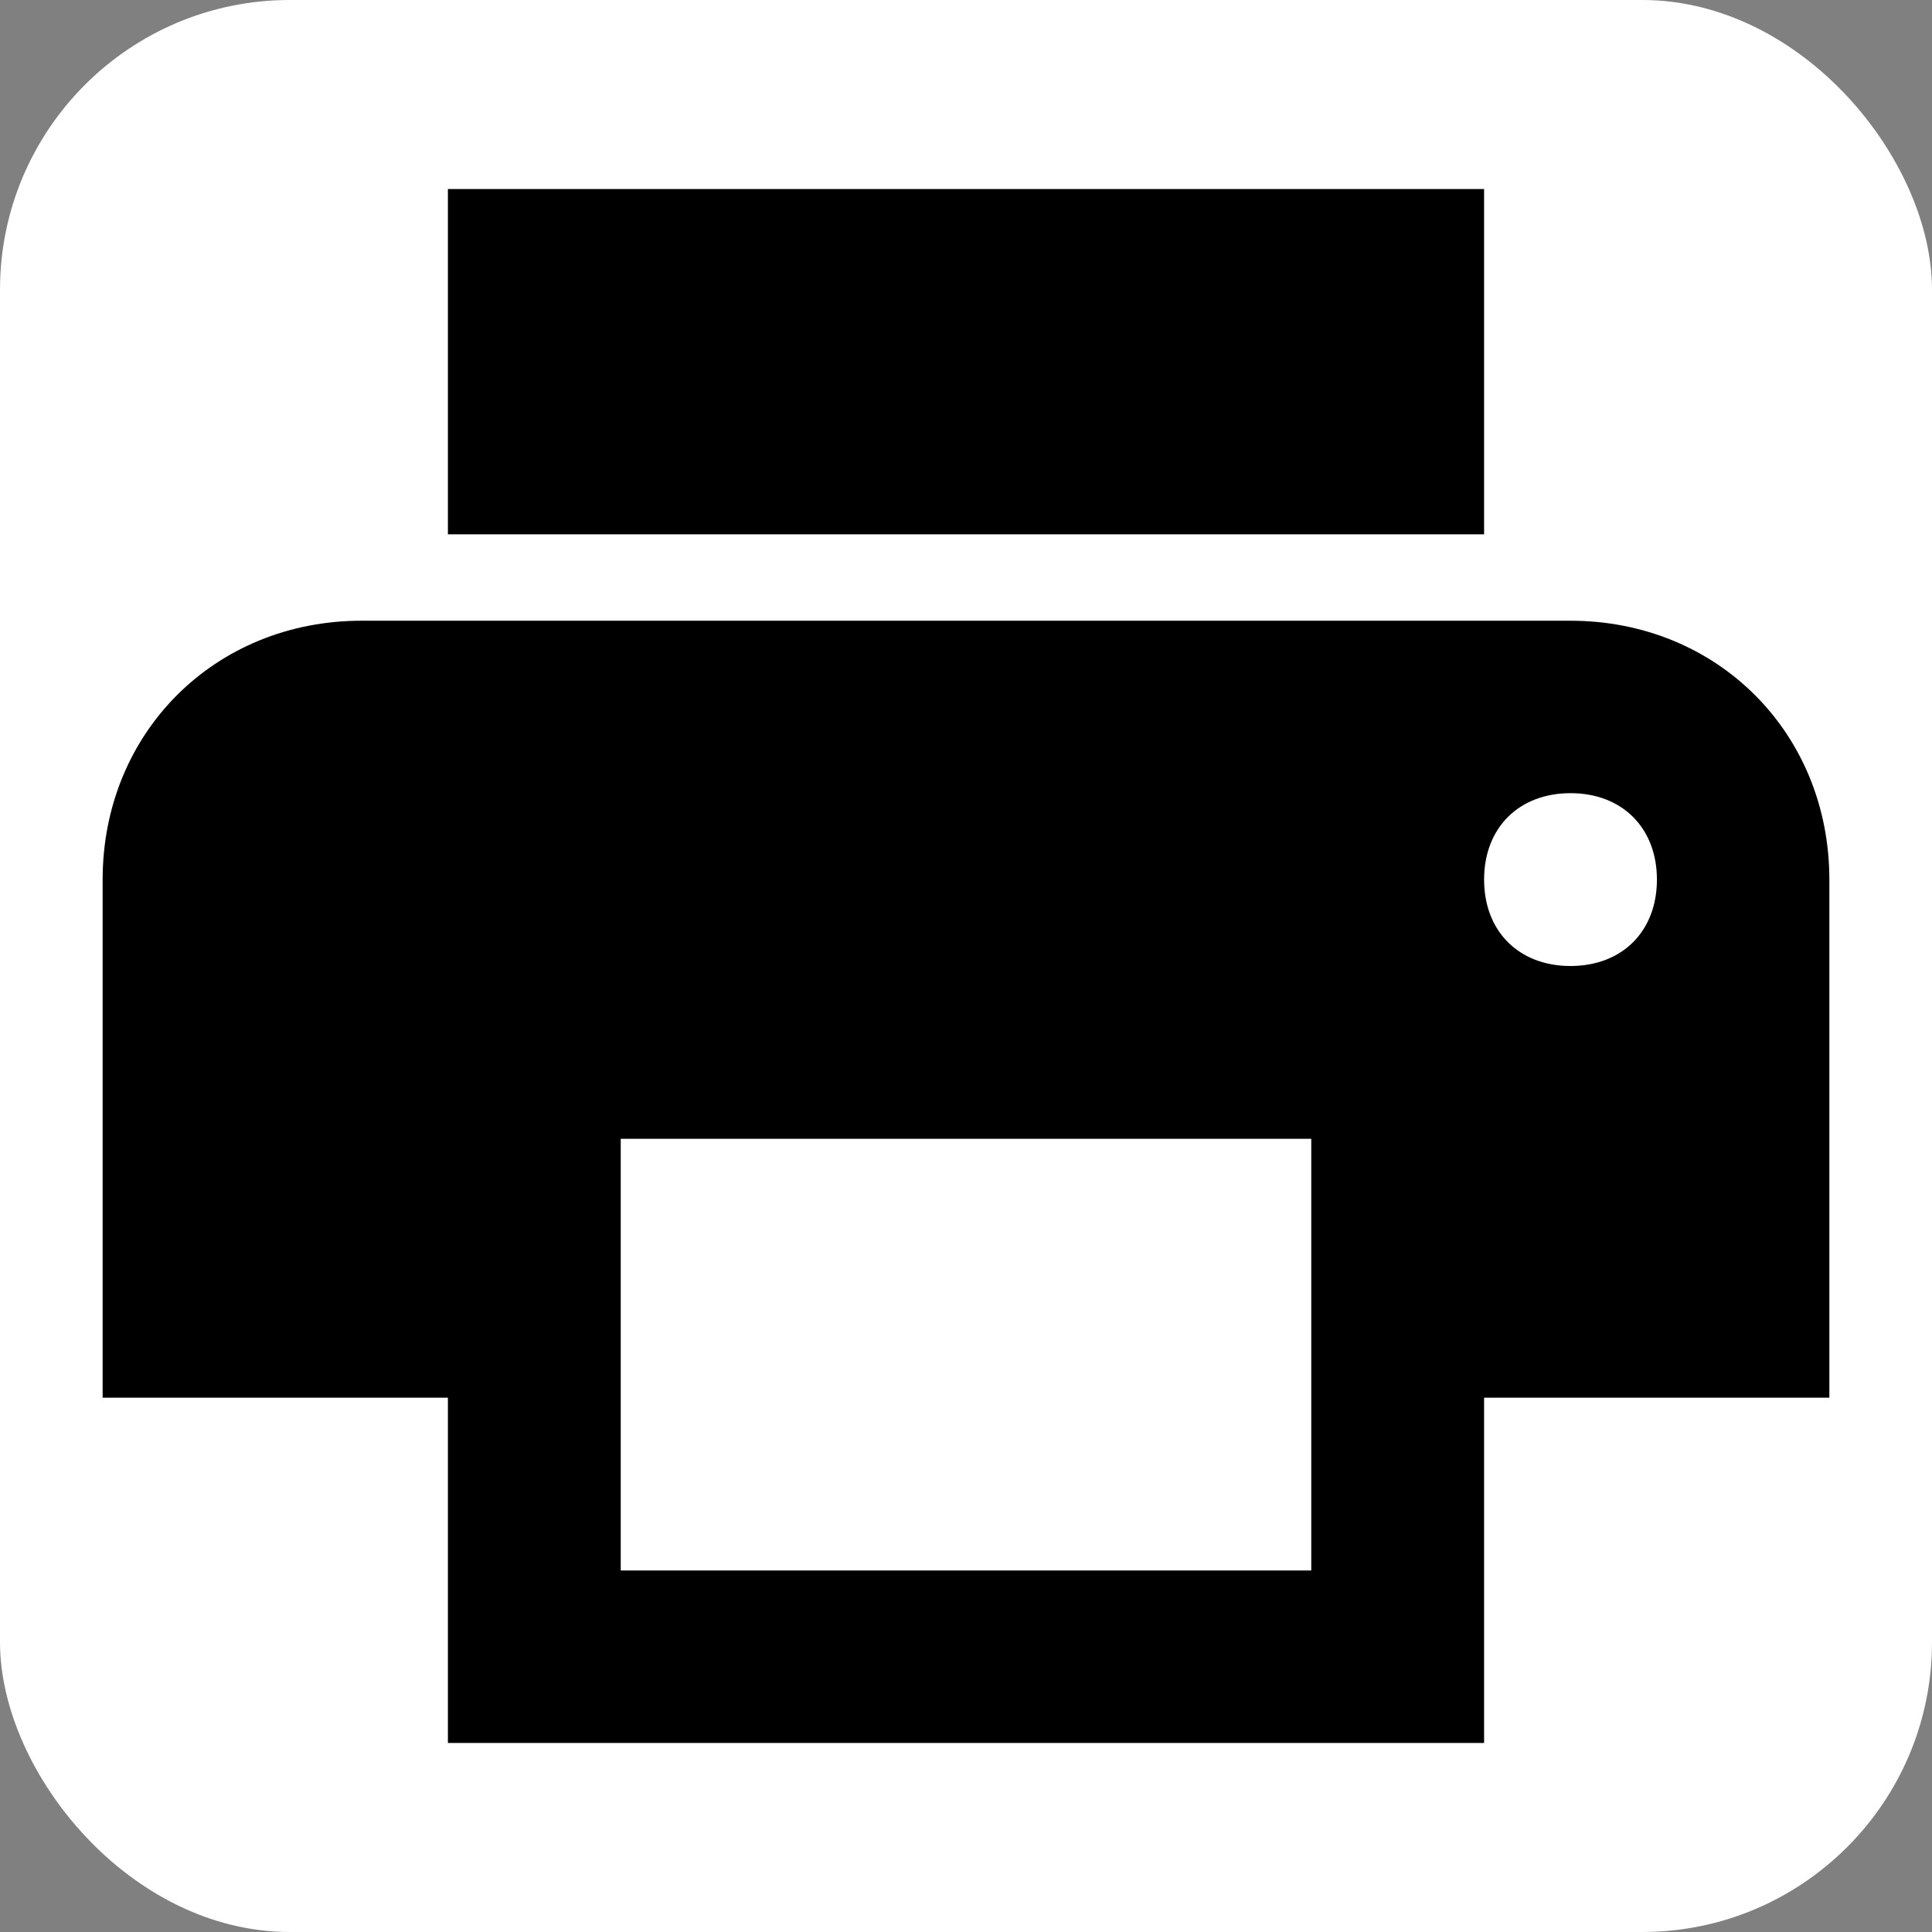 <svg xmlns="http://www.w3.org/2000/svg"
aria-label="Printer" role="img"
viewBox="0 0 512 512" ><rect x="0" y="0" width="512" height="512" fill="#808080" stroke="none"/><rect
width="512" height="512"
rx="15%" 
fill="#fff"/><path d="m416.2 164.5h-320.4c-38.9 0-68.6 29.7-68.6 68.6v137.3h91.5v91.5h274.6v-91.5h91.5v-137.3c0-38.9-29.7-68.6-68.6-68.6zm-68.6 251.7h-183.1v-114.4h183v114.4zm68.6-160.2c-13.7 0-22.9-9.2-22.9-22.9s9.2-22.9 22.9-22.9 22.9 9.2 22.9 22.9-9.2 22.9-22.9 22.9zm-22.9-205.9h-274.6v91.5h274.6v-91.5z"/></svg>
